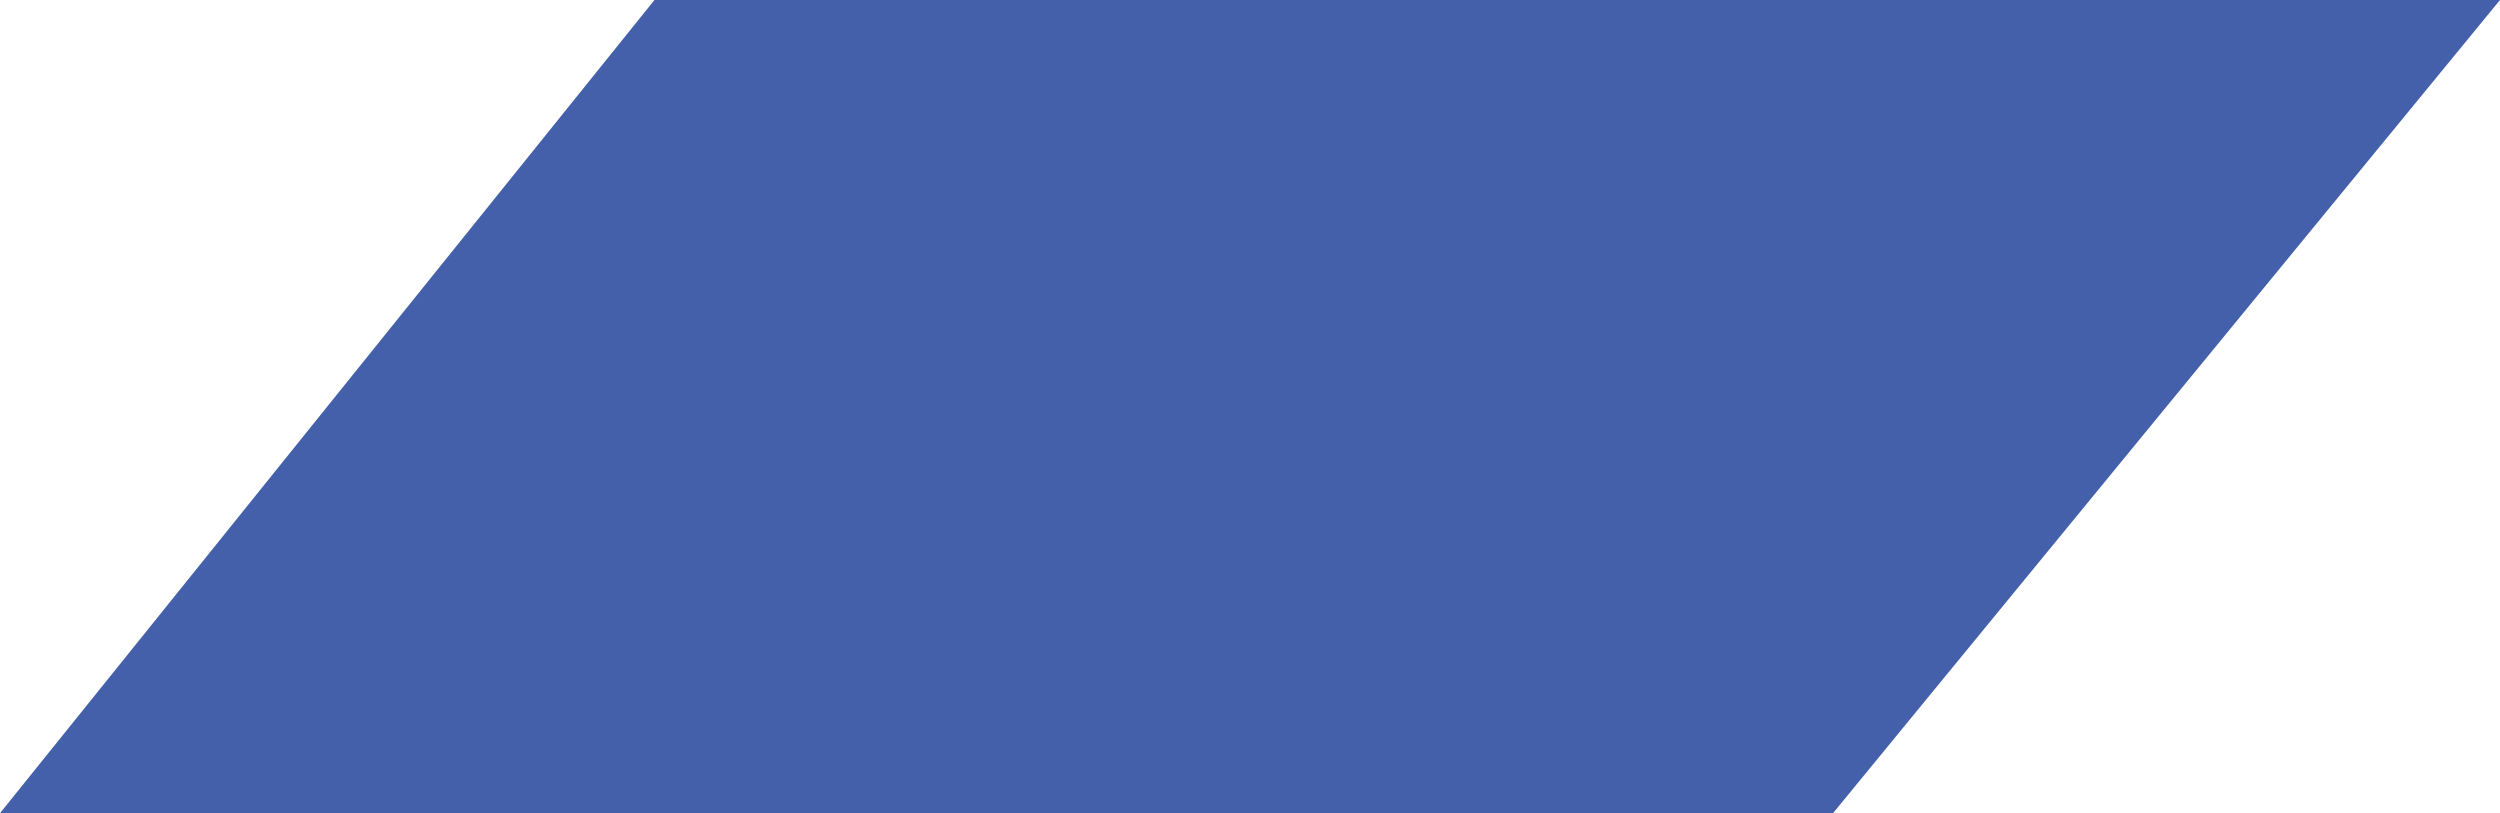 <?xml version="1.0" encoding="UTF-8"?> <svg xmlns="http://www.w3.org/2000/svg" width="455" height="148" viewBox="0 0 455 148" fill="none"> <path d="M284.874 0H261.095H230.992H225.969H178.017H172.087H119.112L0 148H52.975H56.618H106.857H109.598H141.983H163.475H198.607L320 0H284.874Z" fill="#4460AA"></path> <path d="M419.874 0H396.095H365.992H360.969H313.017H307.087H254.112L135 148H187.975H191.618H241.857H244.598H276.983H298.475H333.607L455 0H419.874Z" fill="#4460AA"></path> </svg> 